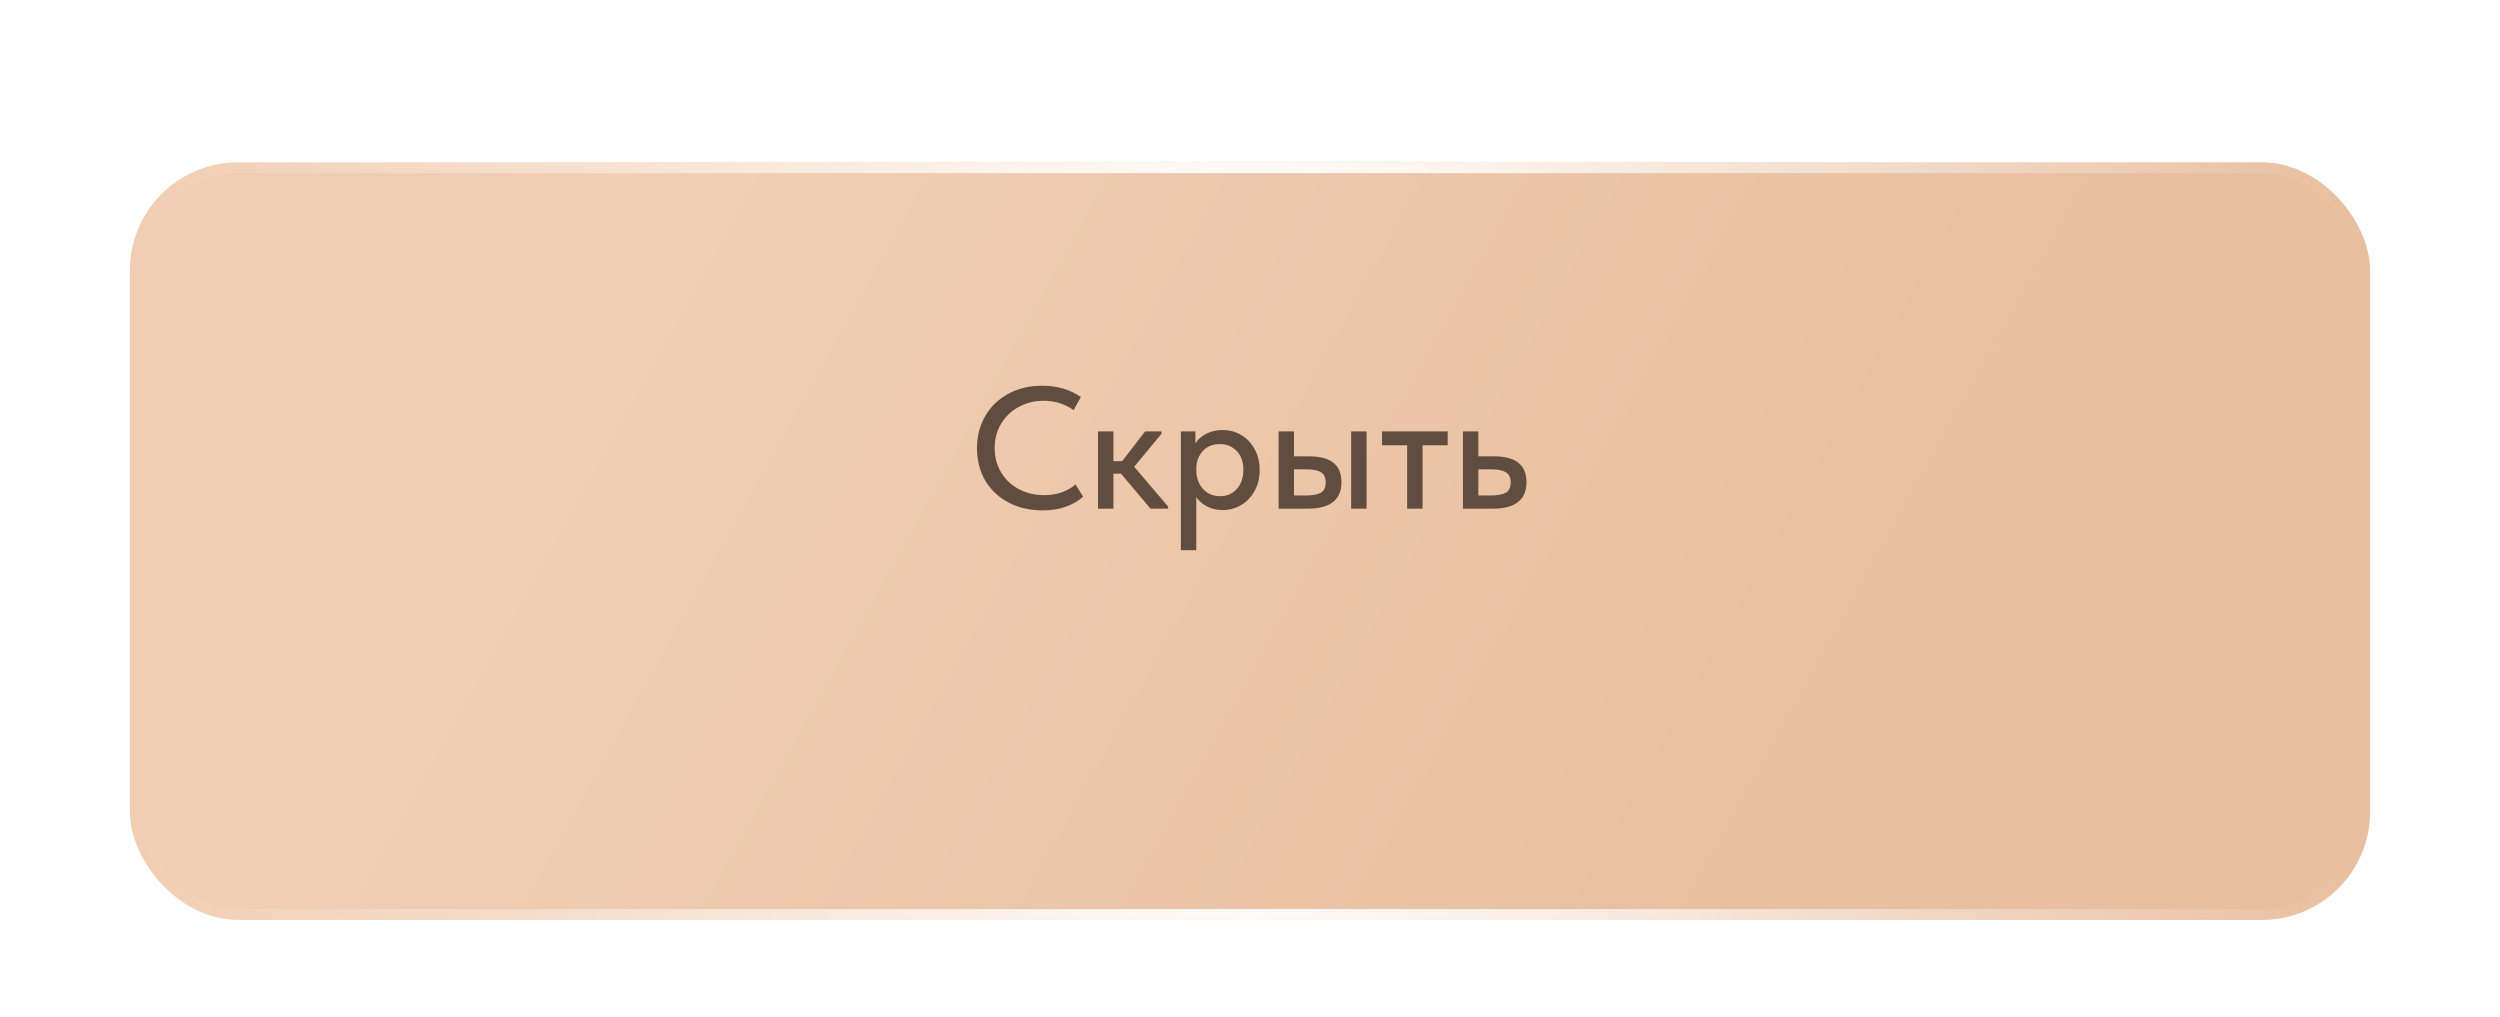 <?xml version="1.0" encoding="UTF-8"?> <svg xmlns="http://www.w3.org/2000/svg" width="231" height="94" viewBox="0 0 231 94" fill="none"> <g filter="url(#filter0_dd_216_7)"> <rect x="12" y="5" width="207" height="70" rx="10" fill="url(#paint0_linear_216_7)"></rect> <rect x="12.5" y="5.5" width="206" height="69" rx="9.5" stroke="url(#paint1_radial_216_7)"></rect> </g> <path d="M90.274 41.416C90.274 40.317 90.525 39.331 91.026 38.456C91.538 37.571 92.247 36.883 93.154 36.392C94.071 35.891 95.117 35.64 96.29 35.64C97.666 35.64 98.861 35.987 99.874 36.68L99.202 37.896C98.391 37.32 97.469 37.032 96.434 37.032C95.581 37.032 94.807 37.224 94.114 37.608C93.431 37.981 92.893 38.499 92.498 39.16C92.103 39.821 91.906 40.568 91.906 41.4C91.906 42.232 92.103 42.979 92.498 43.64C92.893 44.301 93.437 44.819 94.13 45.192C94.834 45.565 95.623 45.752 96.498 45.752C97.65 45.752 98.61 45.421 99.378 44.76L100.082 45.896C99.677 46.269 99.154 46.573 98.514 46.808C97.885 47.043 97.159 47.16 96.338 47.16C95.154 47.16 94.098 46.915 93.17 46.424C92.253 45.933 91.538 45.256 91.026 44.392C90.525 43.517 90.274 42.525 90.274 41.416ZM107.328 40.072L104.8 43.128L107.936 46.808V47H106.304L103.584 43.768H102.88V47H101.456V39.864H102.88V42.616H103.68L105.808 39.864H107.328V40.072ZM116.393 43.432C116.393 44.168 116.233 44.819 115.913 45.384C115.603 45.939 115.187 46.371 114.665 46.68C114.142 46.979 113.577 47.128 112.969 47.128C112.457 47.128 111.982 47.021 111.545 46.808C111.118 46.584 110.782 46.296 110.537 45.944V50.84H109.113V39.864H110.457V40.984C110.649 40.632 110.969 40.339 111.417 40.104C111.865 39.859 112.382 39.736 112.969 39.736C113.598 39.736 114.174 39.891 114.697 40.2C115.219 40.509 115.63 40.947 115.929 41.512C116.238 42.067 116.393 42.707 116.393 43.432ZM114.889 43.416C114.889 42.669 114.681 42.088 114.265 41.672C113.859 41.245 113.342 41.032 112.713 41.032C112.041 41.032 111.507 41.256 111.113 41.704C110.729 42.141 110.537 42.68 110.537 43.32V43.48C110.537 43.896 110.622 44.285 110.793 44.648C110.974 45.011 111.23 45.304 111.561 45.528C111.902 45.741 112.291 45.848 112.729 45.848C113.369 45.848 113.886 45.624 114.281 45.176C114.686 44.728 114.889 44.141 114.889 43.416ZM120.991 42.168C122.965 42.168 123.951 42.963 123.951 44.552C123.951 46.184 122.911 47 120.831 47H118.143V39.864H119.567V42.168H120.991ZM126.271 47H124.847V39.864H126.271V47ZM120.639 45.784C121.247 45.784 121.706 45.704 122.015 45.544C122.335 45.373 122.495 45.053 122.495 44.584C122.495 44.136 122.351 43.821 122.063 43.64C121.786 43.459 121.349 43.368 120.751 43.368H119.567V45.784H120.639ZM131.446 47H130.022V41.144H127.702V39.864H133.766V41.144H131.446V47ZM135.175 47V39.864H136.599V42.168H138.087C140.06 42.168 141.047 42.963 141.047 44.552C141.047 46.184 140.007 47 137.927 47H135.175ZM137.719 45.784C138.327 45.784 138.791 45.704 139.111 45.544C139.431 45.373 139.591 45.053 139.591 44.584C139.591 44.136 139.441 43.821 139.143 43.64C138.855 43.459 138.412 43.368 137.815 43.368H136.599V45.784H137.719Z" fill="#604D3F"></path> <defs> <filter id="filter0_dd_216_7" x="0" y="0" width="231" height="94" filterUnits="userSpaceOnUse" color-interpolation-filters="sRGB"> <feFlood flood-opacity="0" result="BackgroundImageFix"></feFlood> <feColorMatrix in="SourceAlpha" type="matrix" values="0 0 0 0 0 0 0 0 0 0 0 0 0 0 0 0 0 0 127 0" result="hardAlpha"></feColorMatrix> <feMorphology radius="2" operator="dilate" in="SourceAlpha" result="effect1_dropShadow_216_7"></feMorphology> <feOffset dy="7"></feOffset> <feGaussianBlur stdDeviation="5"></feGaussianBlur> <feComposite in2="hardAlpha" operator="out"></feComposite> <feColorMatrix type="matrix" values="0 0 0 0 0.949 0 0 0 0 0.812 0 0 0 0 0.706 0 0 0 0.3 0"></feColorMatrix> <feBlend mode="normal" in2="BackgroundImageFix" result="effect1_dropShadow_216_7"></feBlend> <feColorMatrix in="SourceAlpha" type="matrix" values="0 0 0 0 0 0 0 0 0 0 0 0 0 0 0 0 0 0 127 0" result="hardAlpha"></feColorMatrix> <feOffset dy="3"></feOffset> <feComposite in2="hardAlpha" operator="out"></feComposite> <feColorMatrix type="matrix" values="0 0 0 0 0.662 0 0 0 0 0.553 0 0 0 0 0.469 0 0 0 1 0"></feColorMatrix> <feBlend mode="normal" in2="effect1_dropShadow_216_7" result="effect2_dropShadow_216_7"></feBlend> <feBlend mode="normal" in="SourceGraphic" in2="effect2_dropShadow_216_7" result="shape"></feBlend> </filter> <linearGradient id="paint0_linear_216_7" x1="63.233" y1="5" x2="168.915" y2="63.597" gradientUnits="userSpaceOnUse"> <stop stop-color="#F1CEB3"></stop> <stop offset="1" stop-color="#E8BFA0"></stop> </linearGradient> <radialGradient id="paint1_radial_216_7" cx="0" cy="0" r="1" gradientUnits="userSpaceOnUse" gradientTransform="translate(115.5 40) rotate(180) scale(103.5 388.889)"> <stop stop-color="white"></stop> <stop offset="1" stop-color="white" stop-opacity="0"></stop> </radialGradient> </defs> </svg> 